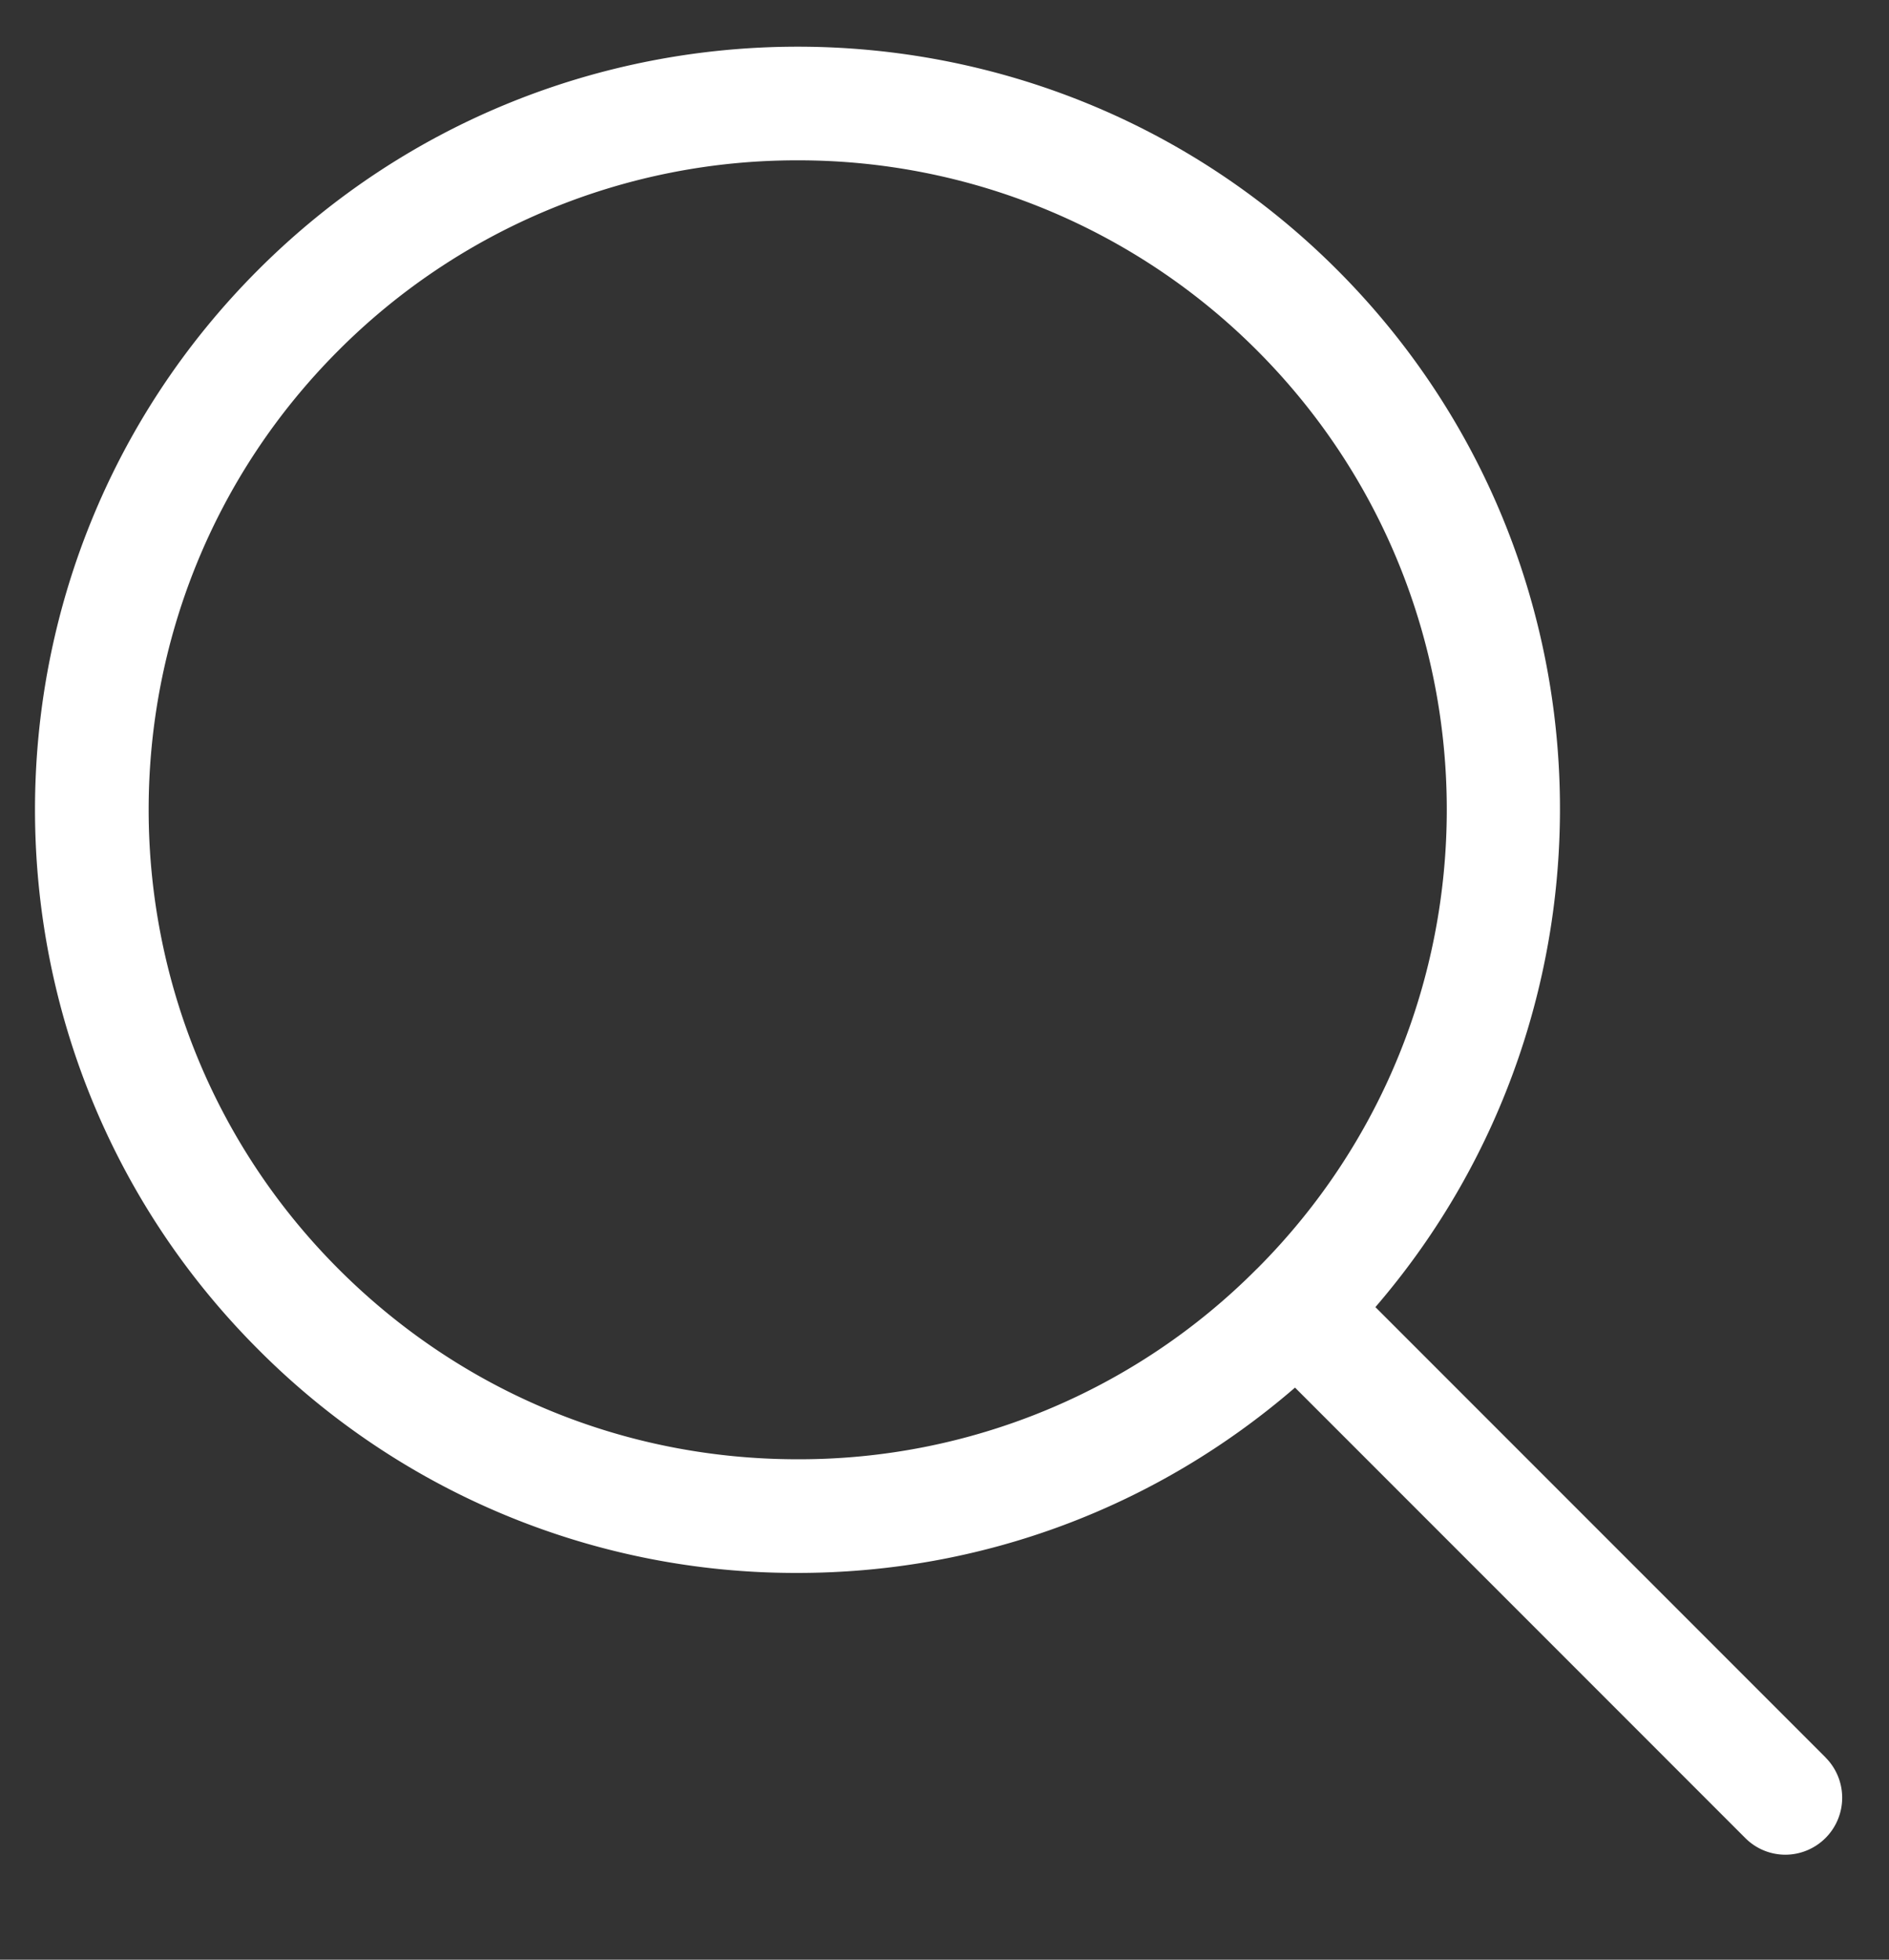 <svg width="27" height="28" xmlns="http://www.w3.org/2000/svg" xmlns:xlink="http://www.w3.org/1999/xlink">
  <rect width="100%" height="100%" fill="#333333" stroke="none"/>
  <defs>
    <path id="b" d="M0 .417h25.833V26.25H0z"/>
  </defs>
  <g transform="translate(-27 -11)" fill="#ffffff" fill-rule="evenodd">
    <g transform="translate(27.5 11.25)">
      <path d="M25.596 24.863l-6.437-6.437c3.688-4.28 3.512-10.76-.546-14.82-4.25-4.252-11.172-4.252-15.423 0-4.253 4.252-4.253 11.172 0 15.424a10.832 10.832 0 007.71 3.194c2.64 0 5.133-.94 7.11-2.648l6.436 6.436c.16.16.368.238.574.238a.814.814 0 00.575-1.387m-8.131-6.983A9.22 9.22 0 0110.9 20.6c-2.48 0-4.81-.966-6.562-2.719C.72 14.26.72 8.374 4.34 4.755a9.247 9.247 0 016.562-2.714 9.26 9.26 0 016.563 2.714c3.619 3.619 3.619 9.506 0 13.125" fill="#ffffff" />
    </g>
  </g>
</svg>
